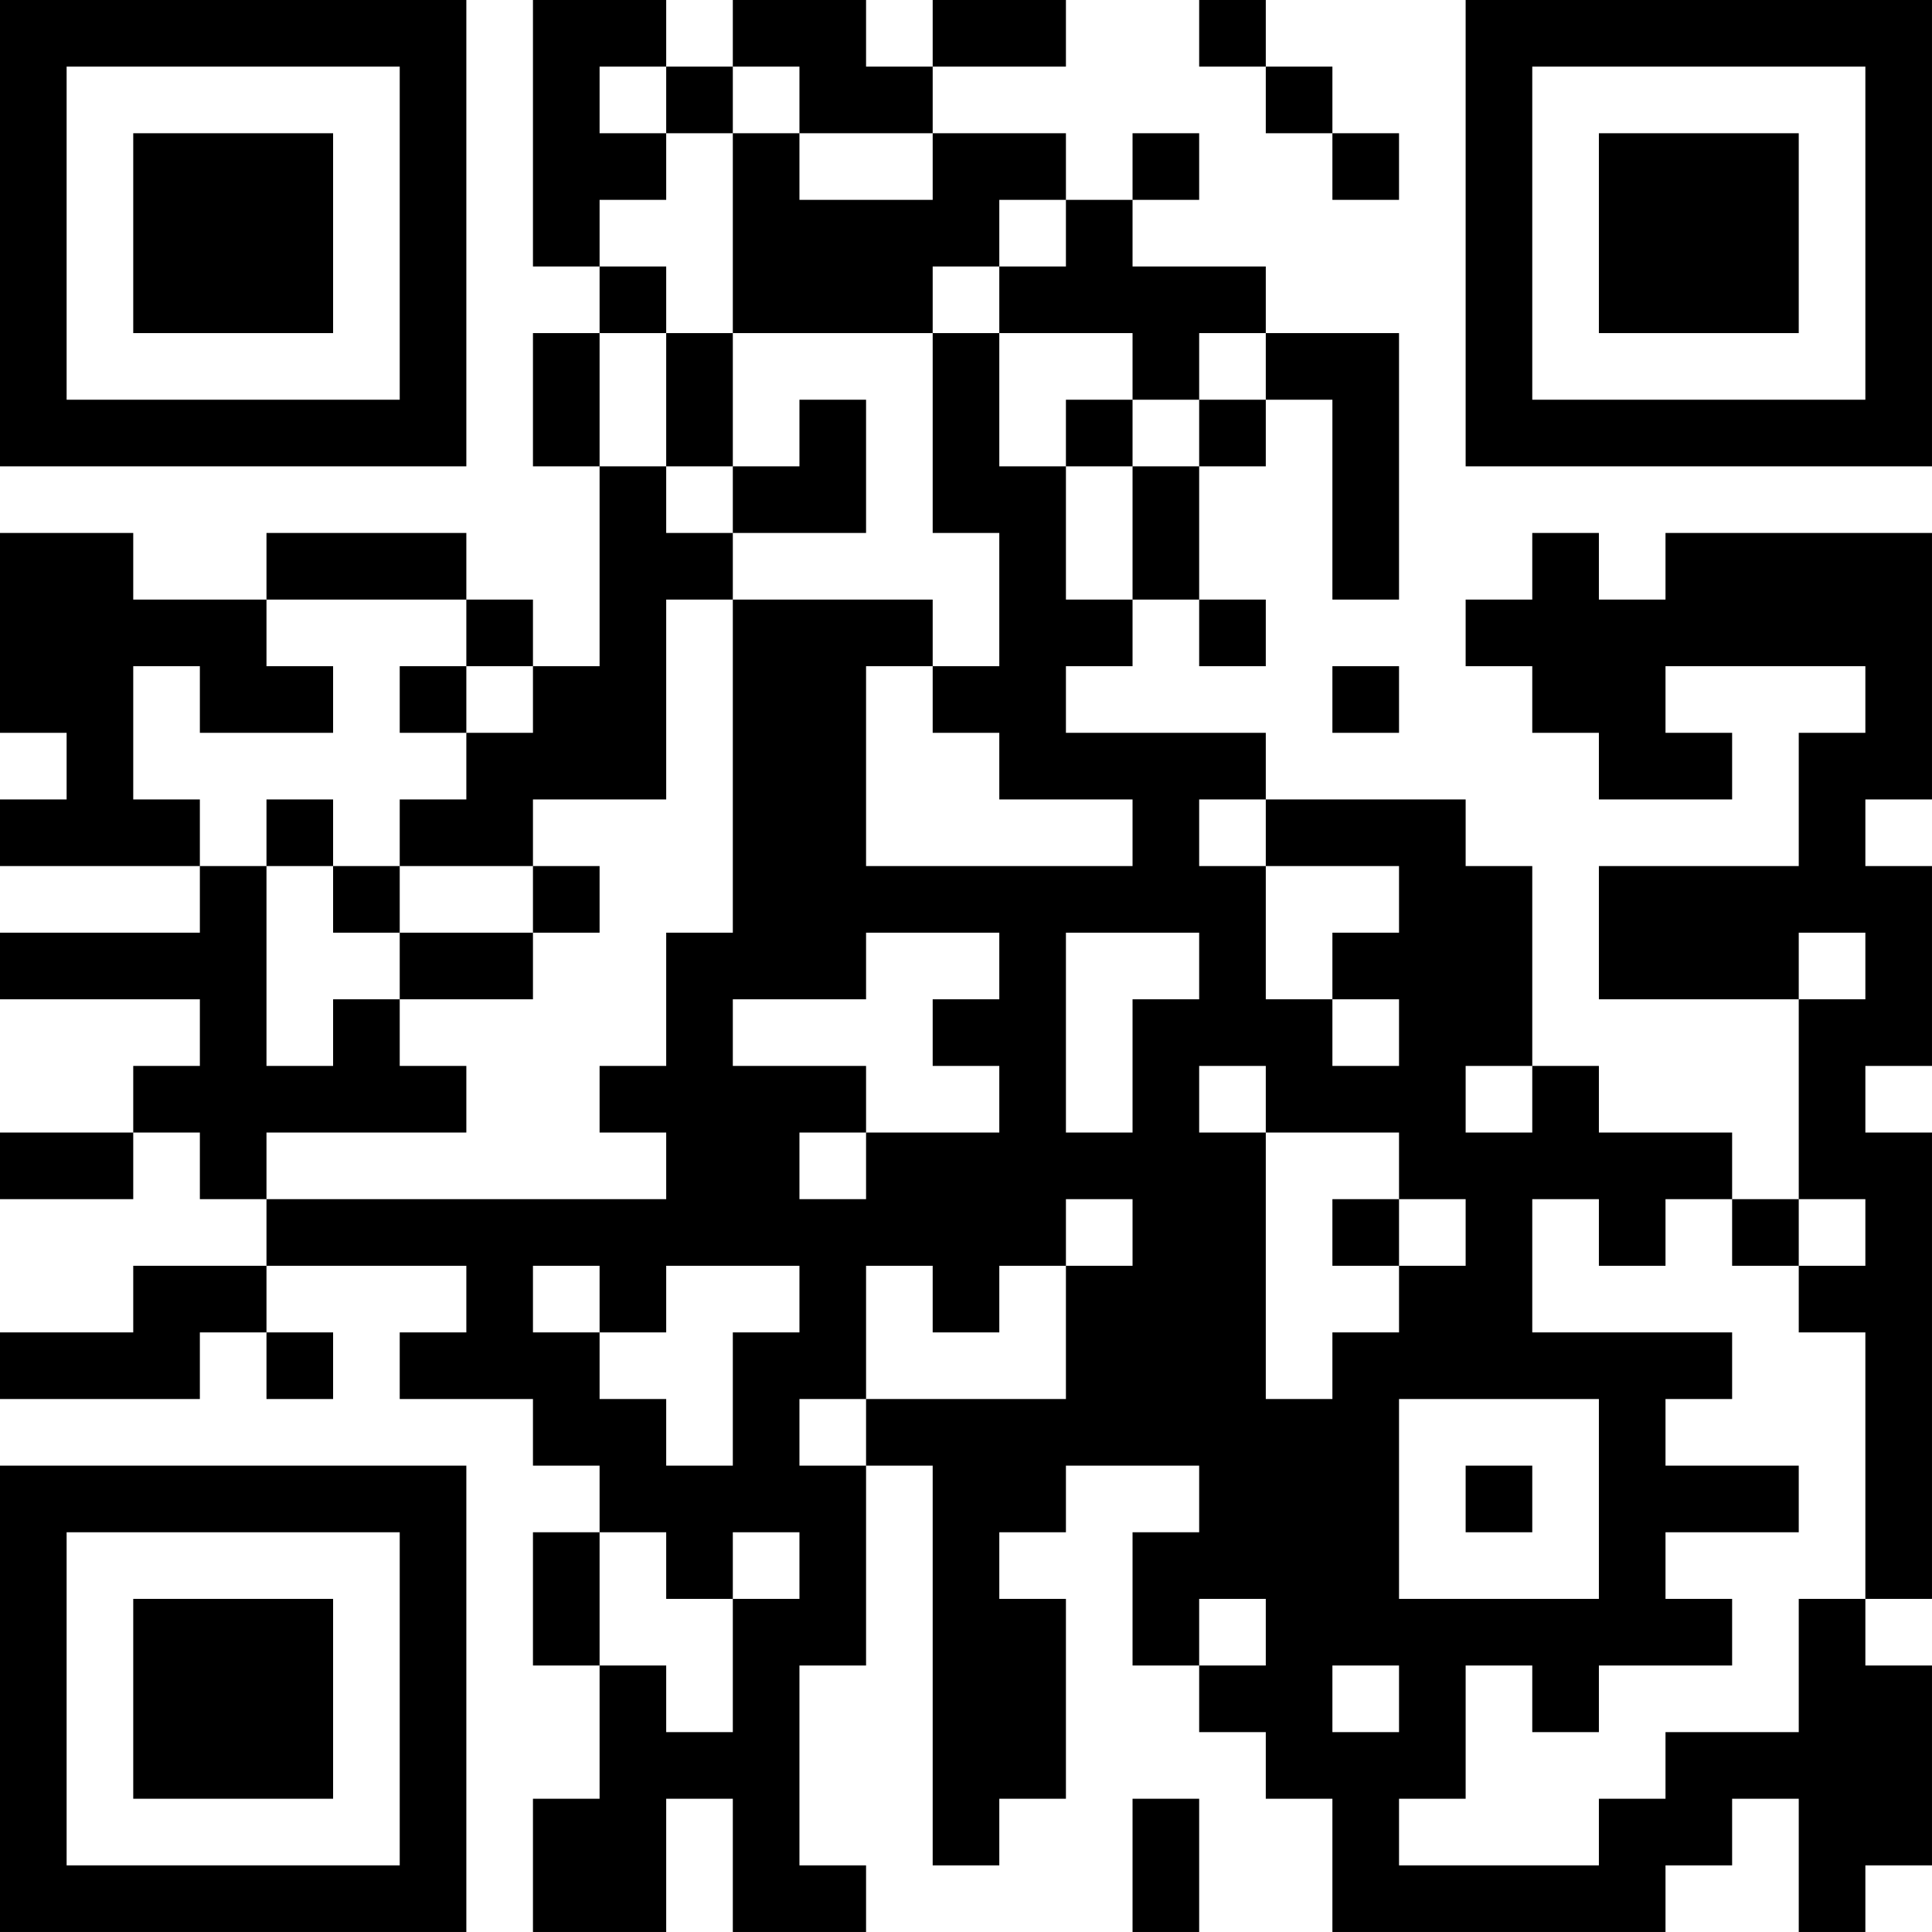 <?xml version="1.0" encoding="UTF-8"?>
<svg xmlns="http://www.w3.org/2000/svg" version="1.1" width="400" height="400" viewBox="0 0 400 400"><rect x="0" y="0" width="400" height="400" fill="#ffffff"/><g transform="scale(13.793)"><g transform="translate(0,0)"><path fill-rule="evenodd" d="M8 0L8 4L9 4L9 5L8 5L8 7L9 7L9 10L8 10L8 9L7 9L7 8L4 8L4 9L2 9L2 8L0 8L0 11L1 11L1 12L0 12L0 13L3 13L3 14L0 14L0 15L3 15L3 16L2 16L2 17L0 17L0 18L2 18L2 17L3 17L3 18L4 18L4 19L2 19L2 20L0 20L0 21L3 21L3 20L4 20L4 21L5 21L5 20L4 20L4 19L7 19L7 20L6 20L6 21L8 21L8 22L9 22L9 23L8 23L8 25L9 25L9 27L8 27L8 29L10 29L10 27L11 27L11 29L13 29L13 28L12 28L12 25L13 25L13 22L14 22L14 28L15 28L15 27L16 27L16 24L15 24L15 23L16 23L16 22L18 22L18 23L17 23L17 25L18 25L18 26L19 26L19 27L20 27L20 29L25 29L25 28L26 28L26 27L27 27L27 29L28 29L28 28L29 28L29 25L28 25L28 24L29 24L29 17L28 17L28 16L29 16L29 13L28 13L28 12L29 12L29 8L25 8L25 9L24 9L24 8L23 8L23 9L22 9L22 10L23 10L23 11L24 11L24 12L26 12L26 11L25 11L25 10L28 10L28 11L27 11L27 13L24 13L24 15L27 15L27 18L26 18L26 17L24 17L24 16L23 16L23 13L22 13L22 12L19 12L19 11L16 11L16 10L17 10L17 9L18 9L18 10L19 10L19 9L18 9L18 7L19 7L19 6L20 6L20 9L21 9L21 5L19 5L19 4L17 4L17 3L18 3L18 2L17 2L17 3L16 3L16 2L14 2L14 1L16 1L16 0L14 0L14 1L13 1L13 0L11 0L11 1L10 1L10 0ZM18 0L18 1L19 1L19 2L20 2L20 3L21 3L21 2L20 2L20 1L19 1L19 0ZM9 1L9 2L10 2L10 3L9 3L9 4L10 4L10 5L9 5L9 7L10 7L10 8L11 8L11 9L10 9L10 12L8 12L8 13L6 13L6 12L7 12L7 11L8 11L8 10L7 10L7 9L4 9L4 10L5 10L5 11L3 11L3 10L2 10L2 12L3 12L3 13L4 13L4 16L5 16L5 15L6 15L6 16L7 16L7 17L4 17L4 18L10 18L10 17L9 17L9 16L10 16L10 14L11 14L11 9L14 9L14 10L13 10L13 13L17 13L17 12L15 12L15 11L14 11L14 10L15 10L15 8L14 8L14 5L15 5L15 7L16 7L16 9L17 9L17 7L18 7L18 6L19 6L19 5L18 5L18 6L17 6L17 5L15 5L15 4L16 4L16 3L15 3L15 4L14 4L14 5L11 5L11 2L12 2L12 3L14 3L14 2L12 2L12 1L11 1L11 2L10 2L10 1ZM10 5L10 7L11 7L11 8L13 8L13 6L12 6L12 7L11 7L11 5ZM16 6L16 7L17 7L17 6ZM6 10L6 11L7 11L7 10ZM20 10L20 11L21 11L21 10ZM4 12L4 13L5 13L5 14L6 14L6 15L8 15L8 14L9 14L9 13L8 13L8 14L6 14L6 13L5 13L5 12ZM18 12L18 13L19 13L19 15L20 15L20 16L21 16L21 15L20 15L20 14L21 14L21 13L19 13L19 12ZM13 14L13 15L11 15L11 16L13 16L13 17L12 17L12 18L13 18L13 17L15 17L15 16L14 16L14 15L15 15L15 14ZM16 14L16 17L17 17L17 15L18 15L18 14ZM27 14L27 15L28 15L28 14ZM18 16L18 17L19 17L19 21L20 21L20 20L21 20L21 19L22 19L22 18L21 18L21 17L19 17L19 16ZM22 16L22 17L23 17L23 16ZM16 18L16 19L15 19L15 20L14 20L14 19L13 19L13 21L12 21L12 22L13 22L13 21L16 21L16 19L17 19L17 18ZM20 18L20 19L21 19L21 18ZM23 18L23 20L26 20L26 21L25 21L25 22L27 22L27 23L25 23L25 24L26 24L26 25L24 25L24 26L23 26L23 25L22 25L22 27L21 27L21 28L24 28L24 27L25 27L25 26L27 26L27 24L28 24L28 20L27 20L27 19L28 19L28 18L27 18L27 19L26 19L26 18L25 18L25 19L24 19L24 18ZM8 19L8 20L9 20L9 21L10 21L10 22L11 22L11 20L12 20L12 19L10 19L10 20L9 20L9 19ZM21 21L21 24L24 24L24 21ZM22 22L22 23L23 23L23 22ZM9 23L9 25L10 25L10 26L11 26L11 24L12 24L12 23L11 23L11 24L10 24L10 23ZM18 24L18 25L19 25L19 24ZM20 25L20 26L21 26L21 25ZM17 27L17 29L18 29L18 27ZM0 0L0 7L7 7L7 0ZM1 1L1 6L6 6L6 1ZM2 2L2 5L5 5L5 2ZM22 0L22 7L29 7L29 0ZM23 1L23 6L28 6L28 1ZM24 2L24 5L27 5L27 2ZM0 22L0 29L7 29L7 22ZM1 23L1 28L6 28L6 23ZM2 24L2 27L5 27L5 24Z" fill="#000000"/></g></g></svg>
